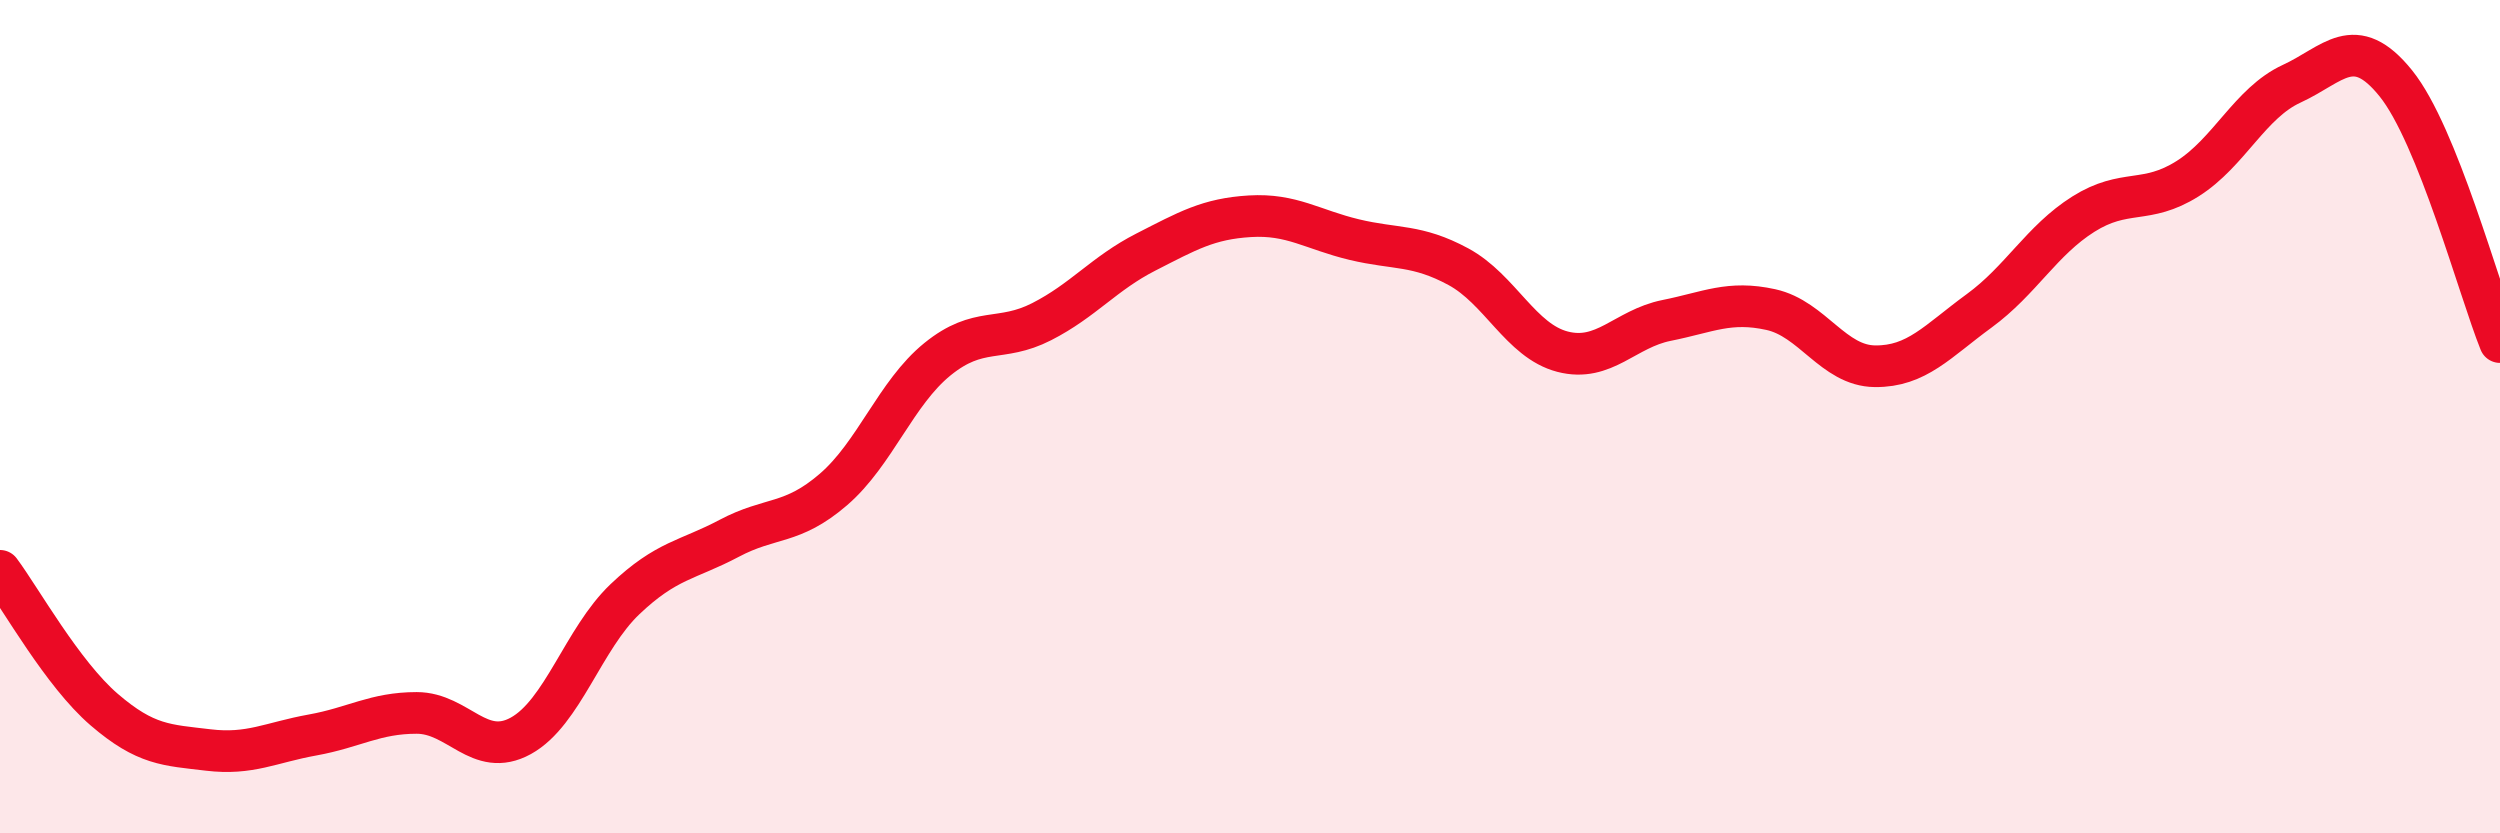 
    <svg width="60" height="20" viewBox="0 0 60 20" xmlns="http://www.w3.org/2000/svg">
      <path
        d="M 0,13.7 C 0.5,14.37 1.5,16.17 2.5,17.03 C 3.5,17.89 4,17.88 5,18 C 6,18.12 6.5,17.82 7.5,17.64 C 8.5,17.46 9,17.11 10,17.11 C 11,17.11 11.5,18.21 12.5,17.66 C 13.5,17.11 14,15.33 15,14.38 C 16,13.43 16.5,13.45 17.5,12.92 C 18.5,12.39 19,12.61 20,11.75 C 21,10.89 21.5,9.43 22.5,8.62 C 23.5,7.81 24,8.23 25,7.72 C 26,7.21 26.5,6.56 27.5,6.05 C 28.5,5.54 29,5.25 30,5.19 C 31,5.13 31.5,5.51 32.5,5.75 C 33.5,5.99 34,5.86 35,6.4 C 36,6.94 36.5,8.18 37.5,8.44 C 38.5,8.7 39,7.89 40,7.69 C 41,7.49 41.5,7.21 42.5,7.43 C 43.5,7.65 44,8.78 45,8.79 C 46,8.8 46.5,8.19 47.5,7.46 C 48.5,6.73 49,5.77 50,5.14 C 51,4.51 51.5,4.92 52.5,4.29 C 53.5,3.66 54,2.47 55,2.01 C 56,1.55 56.5,0.76 57.5,2 C 58.5,3.24 59.5,6.97 60,8.21L60 20L0 20Z"
        fill="#EB0A25"
        opacity="0.1"
        stroke-linecap="round"
        stroke-linejoin="round"
      />
      <path
        d="M 0,13.7 C 0.5,14.37 1.5,16.17 2.5,17.03 C 3.5,17.89 4,17.88 5,18 C 6,18.12 6.5,17.82 7.5,17.64 C 8.5,17.46 9,17.11 10,17.11 C 11,17.11 11.5,18.21 12.5,17.66 C 13.5,17.11 14,15.33 15,14.38 C 16,13.43 16.5,13.45 17.5,12.92 C 18.5,12.39 19,12.61 20,11.75 C 21,10.89 21.5,9.43 22.5,8.62 C 23.5,7.81 24,8.23 25,7.72 C 26,7.21 26.5,6.56 27.5,6.05 C 28.5,5.54 29,5.25 30,5.19 C 31,5.13 31.5,5.51 32.5,5.75 C 33.5,5.99 34,5.86 35,6.4 C 36,6.94 36.5,8.18 37.5,8.44 C 38.5,8.7 39,7.89 40,7.69 C 41,7.49 41.5,7.21 42.5,7.43 C 43.5,7.65 44,8.78 45,8.79 C 46,8.8 46.5,8.19 47.5,7.46 C 48.5,6.73 49,5.77 50,5.14 C 51,4.51 51.5,4.92 52.5,4.29 C 53.5,3.66 54,2.47 55,2.01 C 56,1.55 56.5,0.76 57.5,2 C 58.5,3.24 59.5,6.97 60,8.21"
        stroke="#EB0A25"
        stroke-width="1"
        fill="none"
        stroke-linecap="round"
        stroke-linejoin="round"
      />
    </svg>
  